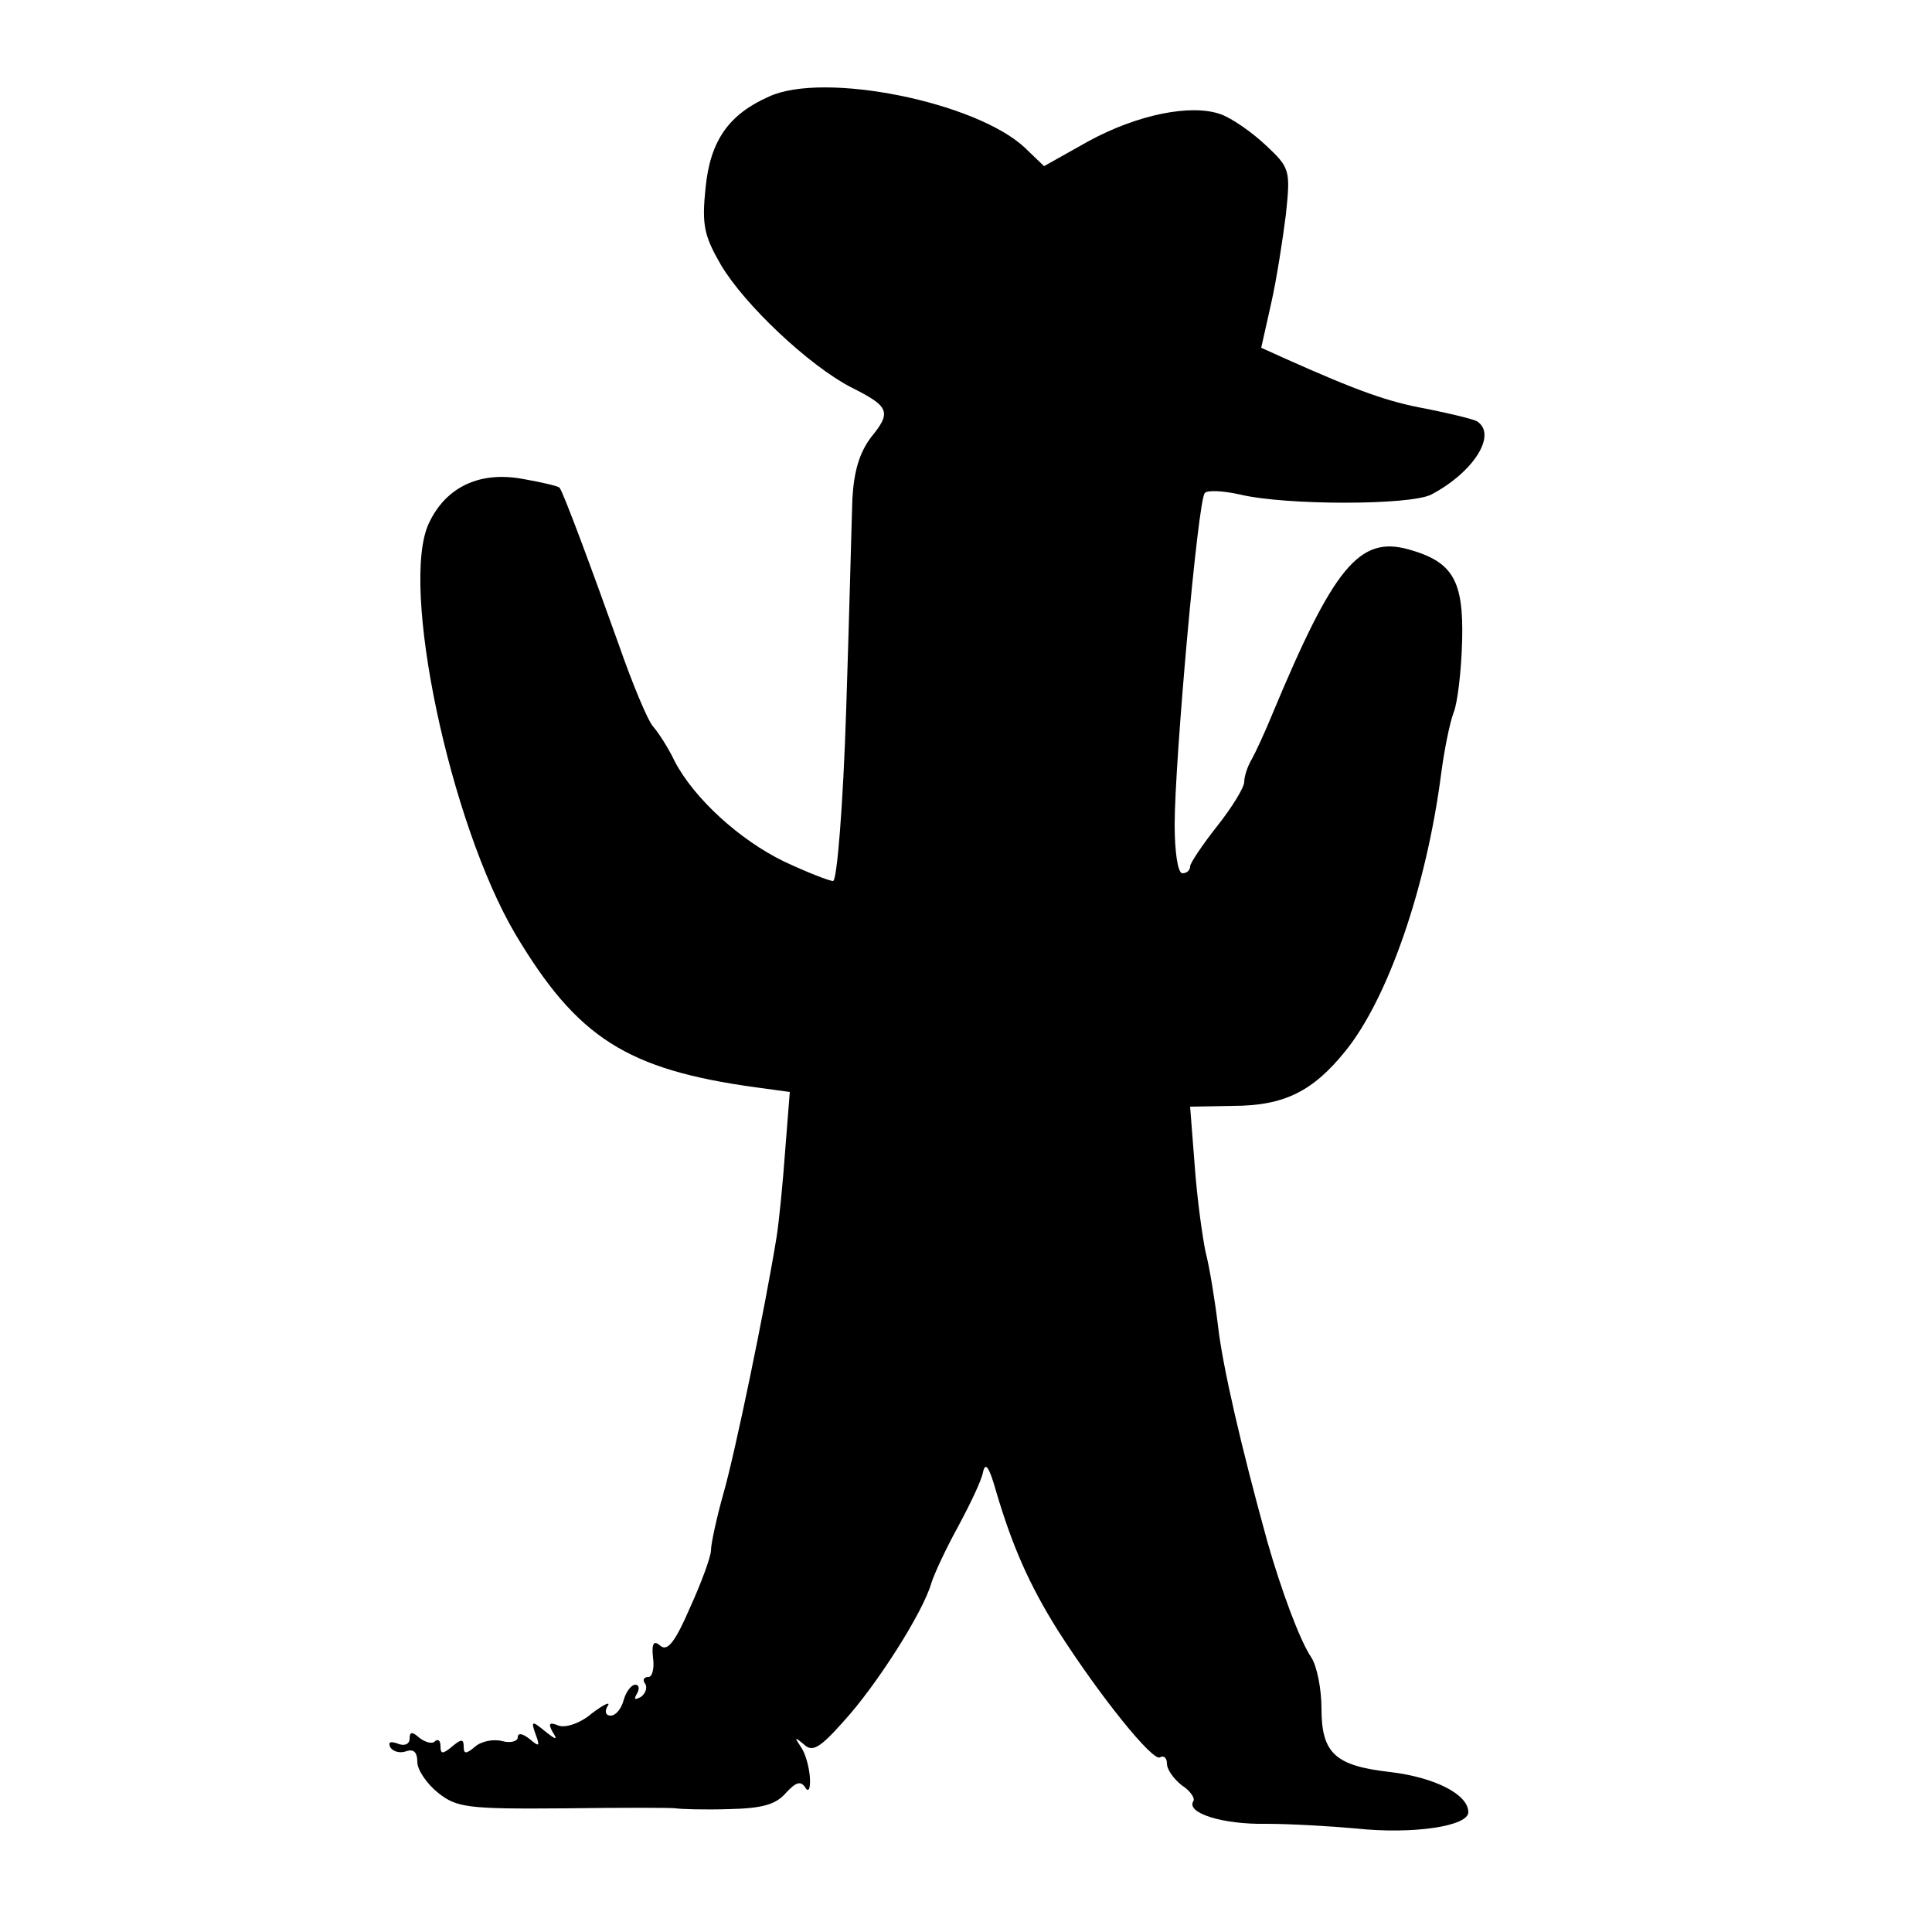 <?xml version="1.0" standalone="no"?>
<!DOCTYPE svg PUBLIC "-//W3C//DTD SVG 20010904//EN"
 "http://www.w3.org/TR/2001/REC-SVG-20010904/DTD/svg10.dtd">
<svg version="1.0" xmlns="http://www.w3.org/2000/svg"
 width="250pt" height="250pt" viewBox="0 0 250 250"
 preserveAspectRatio="xMidYMid meet">
<g transform="translate(0,250) scale(0.1,-0.1)"
fill="#000000" stroke="none">
<path d="M995 2375 c-52 -23 -76 -57 -82 -118 -5 -48 -2 -62 20 -100 31 -52
114 -130 168 -158 50 -25 53 -32 26 -65 -15 -20 -22 -44 -24 -79 -1 -27 -4
-150 -8 -272 -4 -126 -12 -223 -17 -223 -5 0 -33 11 -63 25 -58 28 -117 82
-142 130 -8 17 -21 37 -28 45 -7 8 -27 56 -44 105 -35 98 -72 198 -77 204 -2
2 -23 7 -46 11 -57 11 -101 -10 -123 -57 -38 -80 27 -388 112 -532 80 -134
144 -175 311 -198 l44 -6 -6 -76 c-3 -42 -8 -92 -11 -111 -15 -93 -54 -281
-69 -333 -9 -32 -16 -65 -16 -73 0 -8 -12 -41 -27 -74 -19 -44 -29 -57 -38
-50 -9 8 -12 4 -10 -15 2 -14 -1 -25 -6 -25 -6 0 -8 -4 -4 -9 3 -5 0 -13 -6
-17 -8 -4 -9 -3 -5 4 4 7 3 12 -2 12 -5 0 -12 -9 -15 -20 -3 -11 -10 -20 -17
-20 -6 0 -8 5 -4 12 5 7 -4 3 -20 -9 -15 -13 -34 -19 -43 -16 -12 5 -14 3 -8
-8 7 -11 5 -11 -10 1 -17 14 -18 13 -12 -4 6 -16 5 -17 -8 -6 -9 7 -15 8 -15
2 0 -5 -9 -8 -20 -5 -11 3 -27 0 -35 -7 -12 -10 -15 -10 -15 0 0 10 -3 10 -15
0 -12 -10 -15 -10 -15 0 0 8 -3 10 -7 7 -3 -4 -12 -2 -20 4 -10 9 -13 8 -13
-1 0 -7 -7 -10 -16 -6 -9 3 -12 2 -9 -5 4 -6 13 -8 21 -5 9 3 14 -1 14 -14 0
-10 12 -28 27 -40 24 -19 38 -21 162 -20 75 1 141 1 146 0 6 -1 36 -2 68 -1
44 1 61 6 74 21 13 14 19 16 25 7 4 -7 7 -2 6 13 -1 14 -6 32 -12 40 -8 12 -8
13 4 3 11 -11 21 -5 52 30 42 46 102 140 113 178 4 13 20 47 35 74 15 28 30
59 32 70 3 14 8 7 17 -25 21 -71 43 -121 80 -180 55 -86 123 -170 132 -164 5
3 9 -1 9 -8 0 -8 9 -20 19 -28 11 -7 18 -17 15 -21 -9 -15 38 -30 94 -29 31 0
83 -3 116 -6 75 -8 146 3 146 21 0 23 -43 45 -101 52 -71 8 -89 24 -89 82 0
26 -6 55 -13 66 -15 22 -39 87 -57 150 -34 123 -58 227 -64 280 -4 33 -11 76
-16 95 -4 19 -11 69 -14 111 l-6 77 55 1 c67 0 104 19 146 71 55 68 105 212
124 360 4 30 11 65 16 78 5 12 10 54 11 93 2 78 -12 102 -69 118 -64 18 -97
-22 -177 -214 -9 -22 -21 -48 -26 -57 -6 -10 -10 -23 -10 -30 0 -7 -16 -33
-35 -57 -19 -24 -35 -48 -35 -52 0 -5 -4 -9 -10 -9 -6 0 -10 28 -10 63 0 81
30 420 39 429 3 4 24 3 46 -2 59 -14 219 -14 247 0 55 29 86 78 59 95 -6 3
-35 10 -65 16 -50 9 -89 23 -183 65 l-31 14 13 58 c7 31 15 83 19 115 6 57 5
60 -26 89 -18 17 -44 35 -58 40 -38 14 -108 0 -172 -35 l-57 -32 -25 24 c-63
59 -260 99 -331 66z"/>
</g>
</svg>
